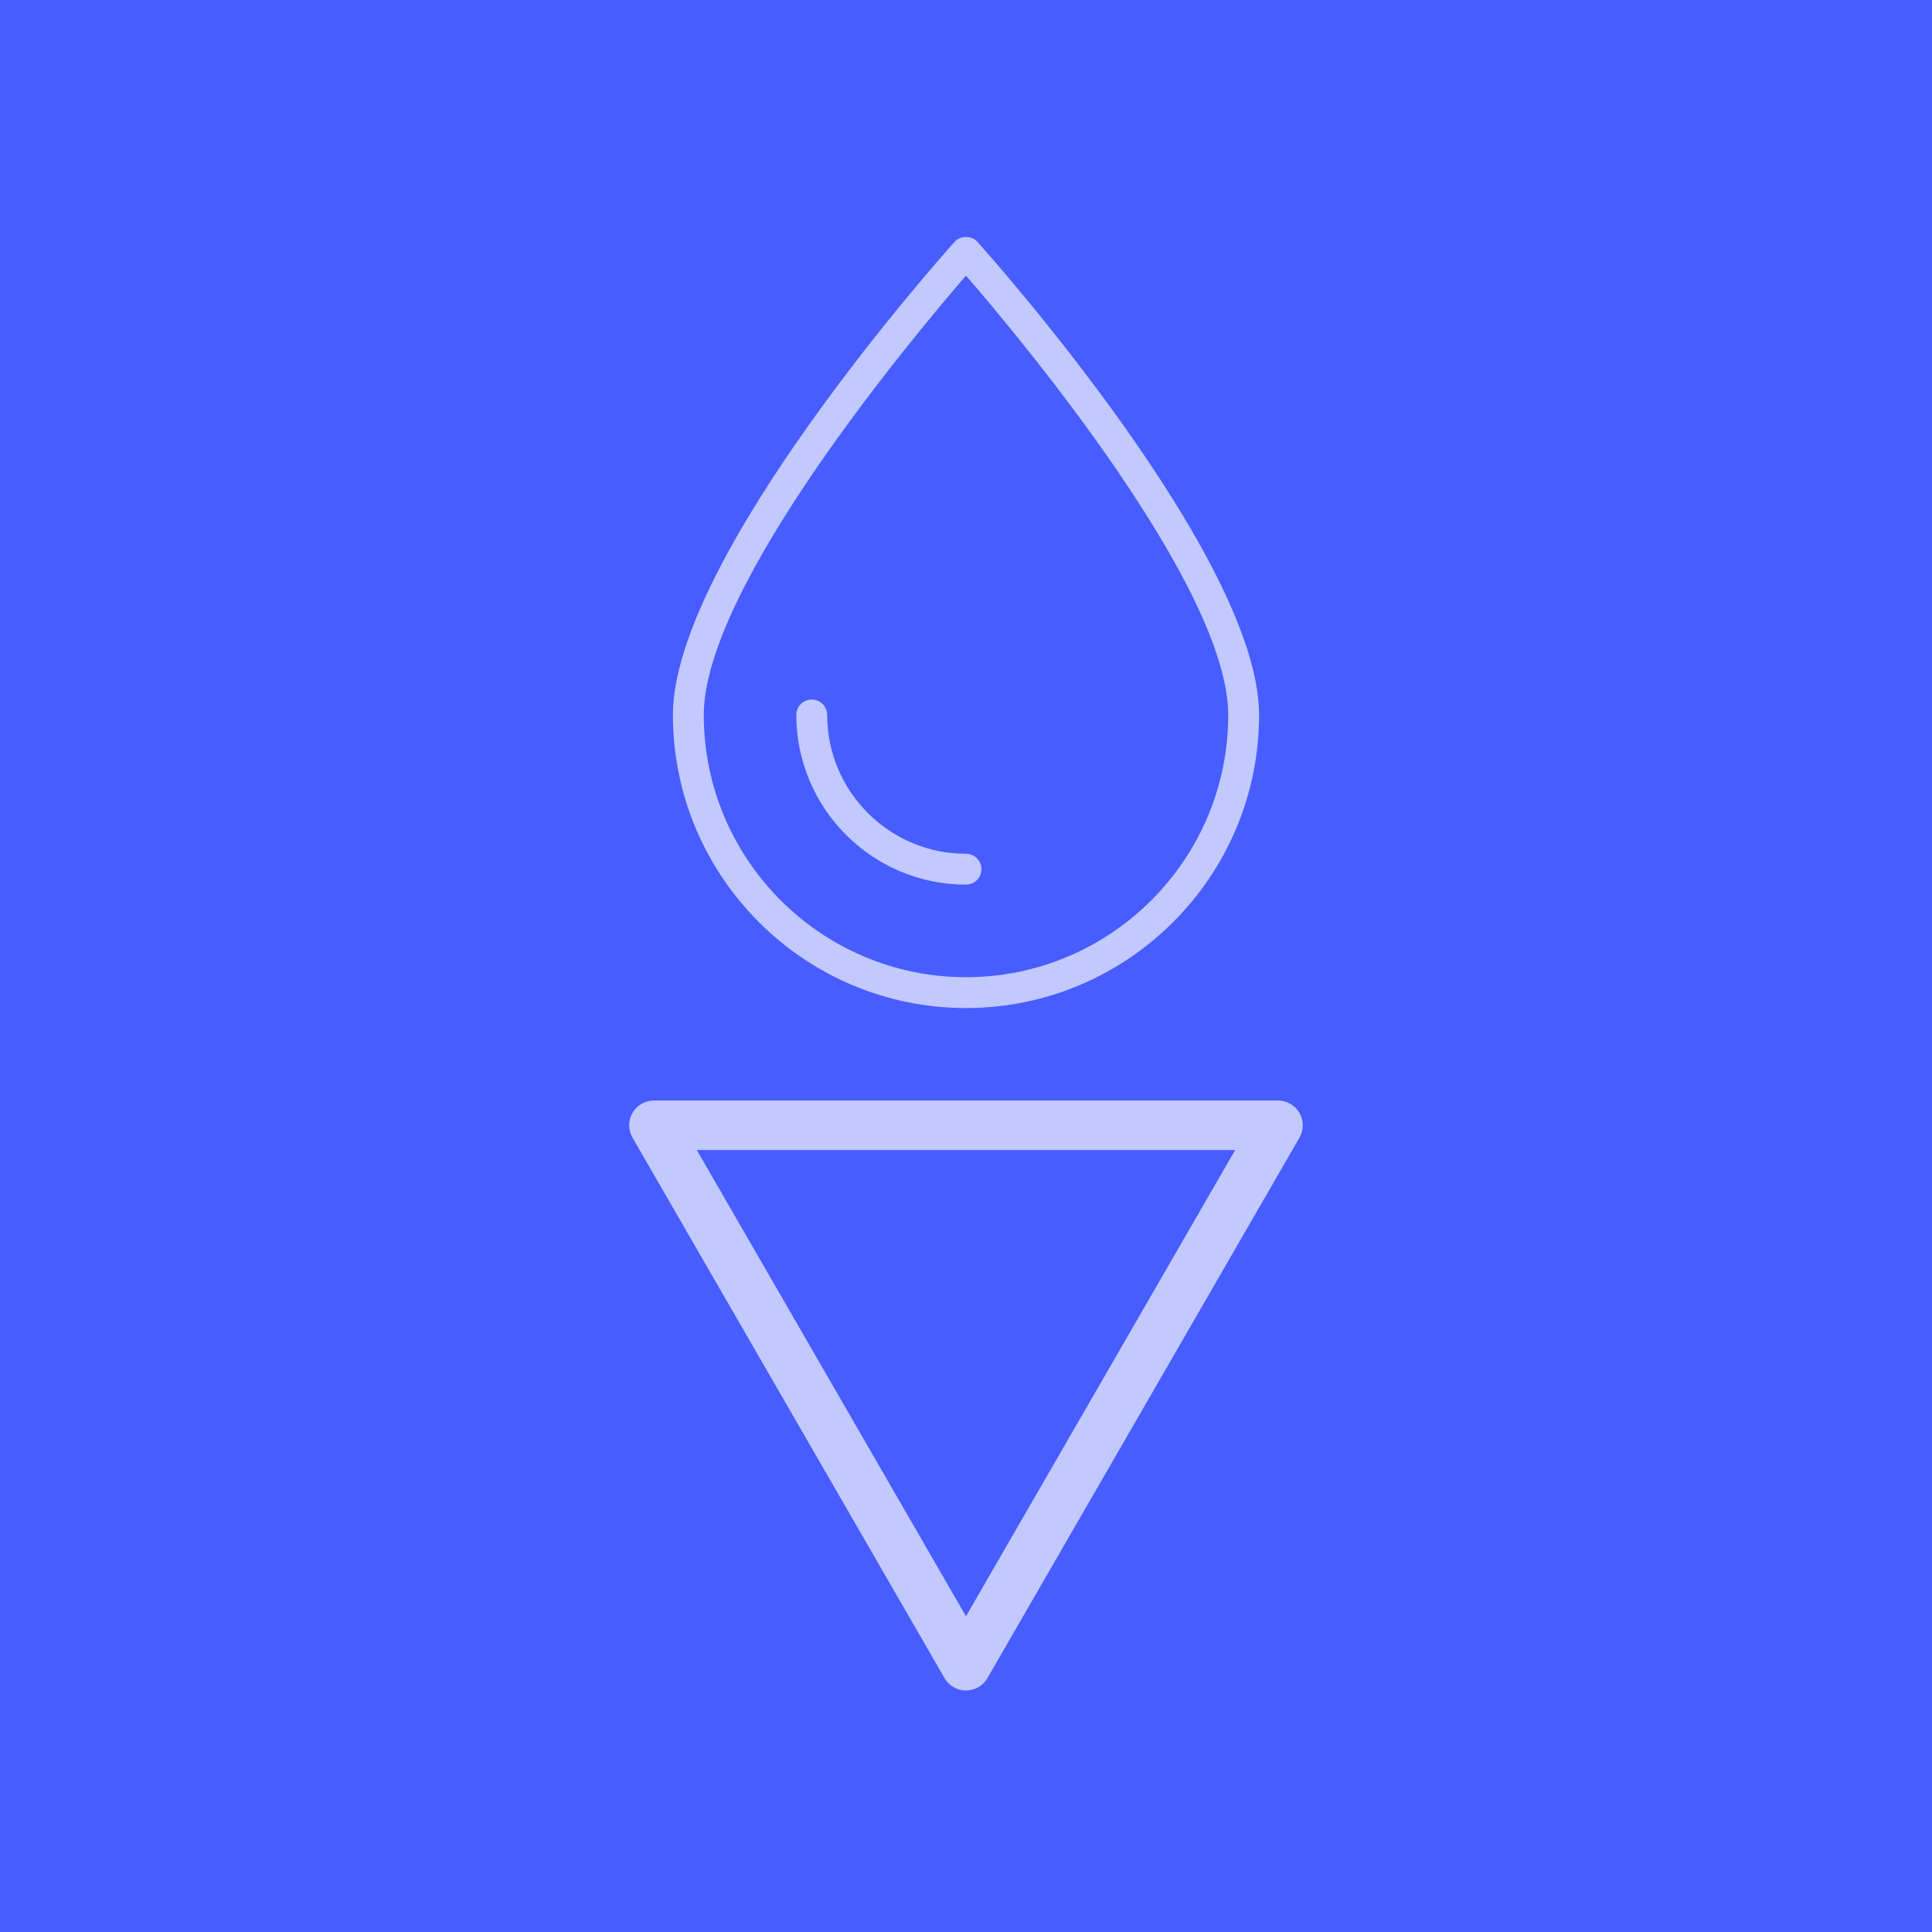 <?xml version="1.0" encoding="UTF-8"?>
<svg xmlns="http://www.w3.org/2000/svg" xmlns:xlink="http://www.w3.org/1999/xlink" width="500" zoomAndPan="magnify" viewBox="0 0 375 375" height="500" preserveAspectRatio="xMidYMid meet" version="1.0">
  <defs>
    <clipPath id="1471c49382">
      <path d="M 122 213.609 L 253 213.609 L 253 328.359 L 122 328.359 Z M 122 213.609 " clip-rule="nonzero"></path>
    </clipPath>
    <clipPath id="4335e765a4">
      <path d="M 130.5 46 L 244.5 46 L 244.5 195.66 L 130.5 195.66 Z M 130.5 46 " clip-rule="nonzero"></path>
    </clipPath>
  </defs>
  <rect x="-37.5" width="450" fill="#475dff" y="-37.5" height="450" fill-opacity="1"></rect>
  <g clip-path="url(#1471c49382)">
    <path fill="#c2c9ff" d="M 187.496 328.125 C 185.781 328.125 184.195 327.211 183.336 325.723 L 122.766 220.812 C 121.91 219.328 121.91 217.496 122.766 216.012 C 123.625 214.523 125.211 213.609 126.926 213.609 L 248.066 213.609 C 249.781 213.609 251.367 214.523 252.227 216.012 C 253.082 217.496 253.082 219.328 252.227 220.812 L 191.656 325.723 C 190.797 327.211 189.211 328.125 187.496 328.125 Z M 135.242 223.215 L 187.496 313.719 L 239.75 223.215 Z M 135.242 223.215 " fill-opacity="1" fill-rule="nonzero"></path>
  </g>
  <g clip-path="url(#4335e765a4)">
    <path fill="#c2c9ff" d="M 189.727 46.953 C 188.594 45.684 186.406 45.684 185.273 46.953 C 183.039 49.441 130.613 108.211 130.613 138.773 C 130.613 170.141 156.133 195.66 187.5 195.66 C 218.867 195.66 244.387 170.141 244.387 138.773 C 244.387 108.211 191.957 49.441 189.727 46.953 Z M 187.5 189.672 C 159.434 189.672 136.602 166.84 136.602 138.773 C 136.602 113.863 177.418 65.148 187.5 53.496 C 197.582 65.148 238.398 113.852 238.398 138.773 C 238.398 166.84 215.566 189.672 187.5 189.672 Z M 187.5 189.672 " fill-opacity="1" fill-rule="nonzero"></path>
  </g>
  <path fill="#c2c9ff" d="M 187.5 165.719 C 172.645 165.719 160.555 153.633 160.555 138.773 C 160.555 137.117 159.211 135.777 157.559 135.777 C 155.906 135.777 154.566 137.117 154.566 138.773 C 154.566 156.93 169.34 171.707 187.5 171.707 C 189.152 171.707 190.492 170.367 190.492 168.711 C 190.492 167.059 189.152 165.719 187.5 165.719 Z M 187.5 165.719 " fill-opacity="1" fill-rule="nonzero"></path>
</svg>
